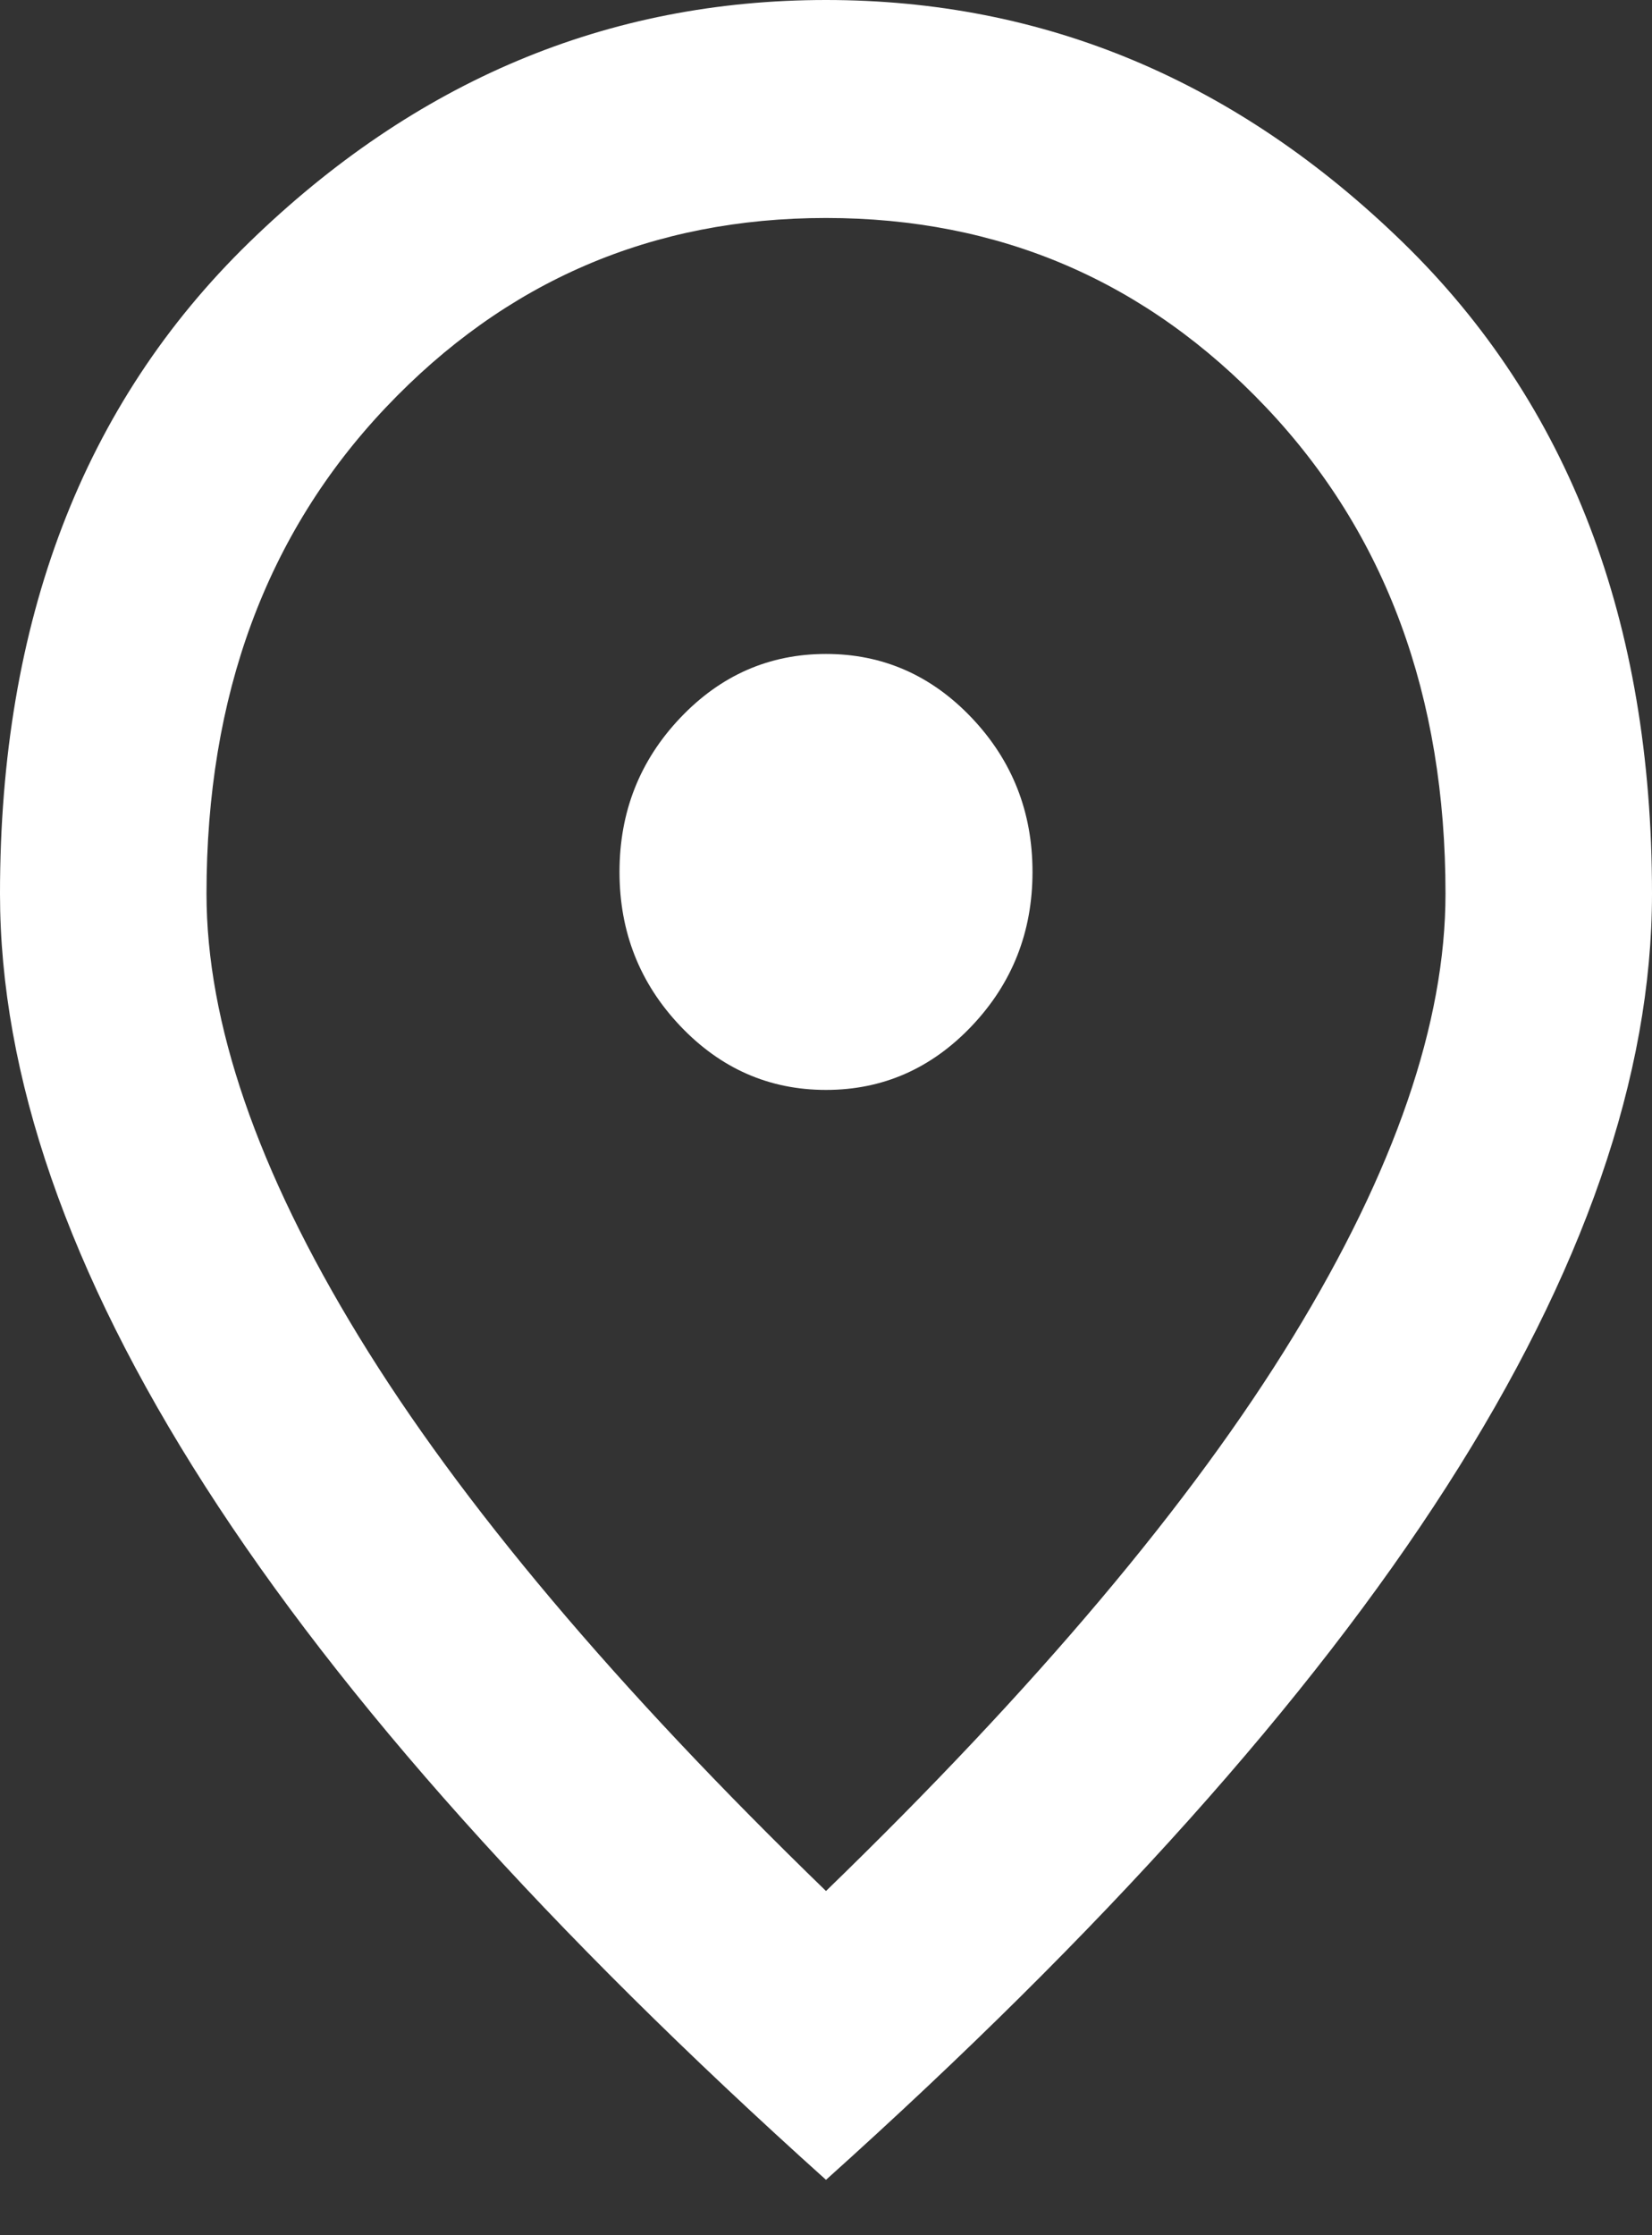 <svg width="17" height="23" viewBox="0 0 17 23" fill="none" xmlns="http://www.w3.org/2000/svg">
<rect x="0" y="0" width="17" height="23" fill="#333333" stroke="none"/>
<path d="M8.5 11.215C9.084 11.215 9.585 10.995 10.001 10.556C10.417 10.117 10.625 9.589 10.625 8.972C10.625 8.355 10.417 7.827 10.001 7.388C9.585 6.949 9.084 6.729 8.5 6.729C7.916 6.729 7.415 6.949 6.999 7.388C6.583 7.827 6.375 8.355 6.375 8.972C6.375 9.589 6.583 10.117 6.999 10.556C7.415 10.995 7.916 11.215 8.5 11.215ZM8.5 19.458C10.66 17.364 12.263 15.463 13.308 13.752C14.353 12.042 14.875 10.523 14.875 9.196C14.875 7.159 14.26 5.491 13.029 4.192C11.798 2.893 10.289 2.243 8.5 2.243C6.711 2.243 5.202 2.893 3.971 4.192C2.74 5.491 2.125 7.159 2.125 9.196C2.125 10.523 2.647 12.042 3.692 13.752C4.737 15.463 6.34 17.364 8.5 19.458ZM8.5 22.43C5.649 19.869 3.52 17.491 2.112 15.294C0.704 13.098 0 11.065 0 9.196C0 6.392 0.854 4.159 2.563 2.495C4.272 0.832 6.251 0 8.5 0C10.749 0 12.728 0.832 14.437 2.495C16.146 4.159 17 6.392 17 9.196C17 11.065 16.296 13.098 14.888 15.294C13.48 17.491 11.351 19.869 8.5 22.43Z" fill="white"/>
</svg>

